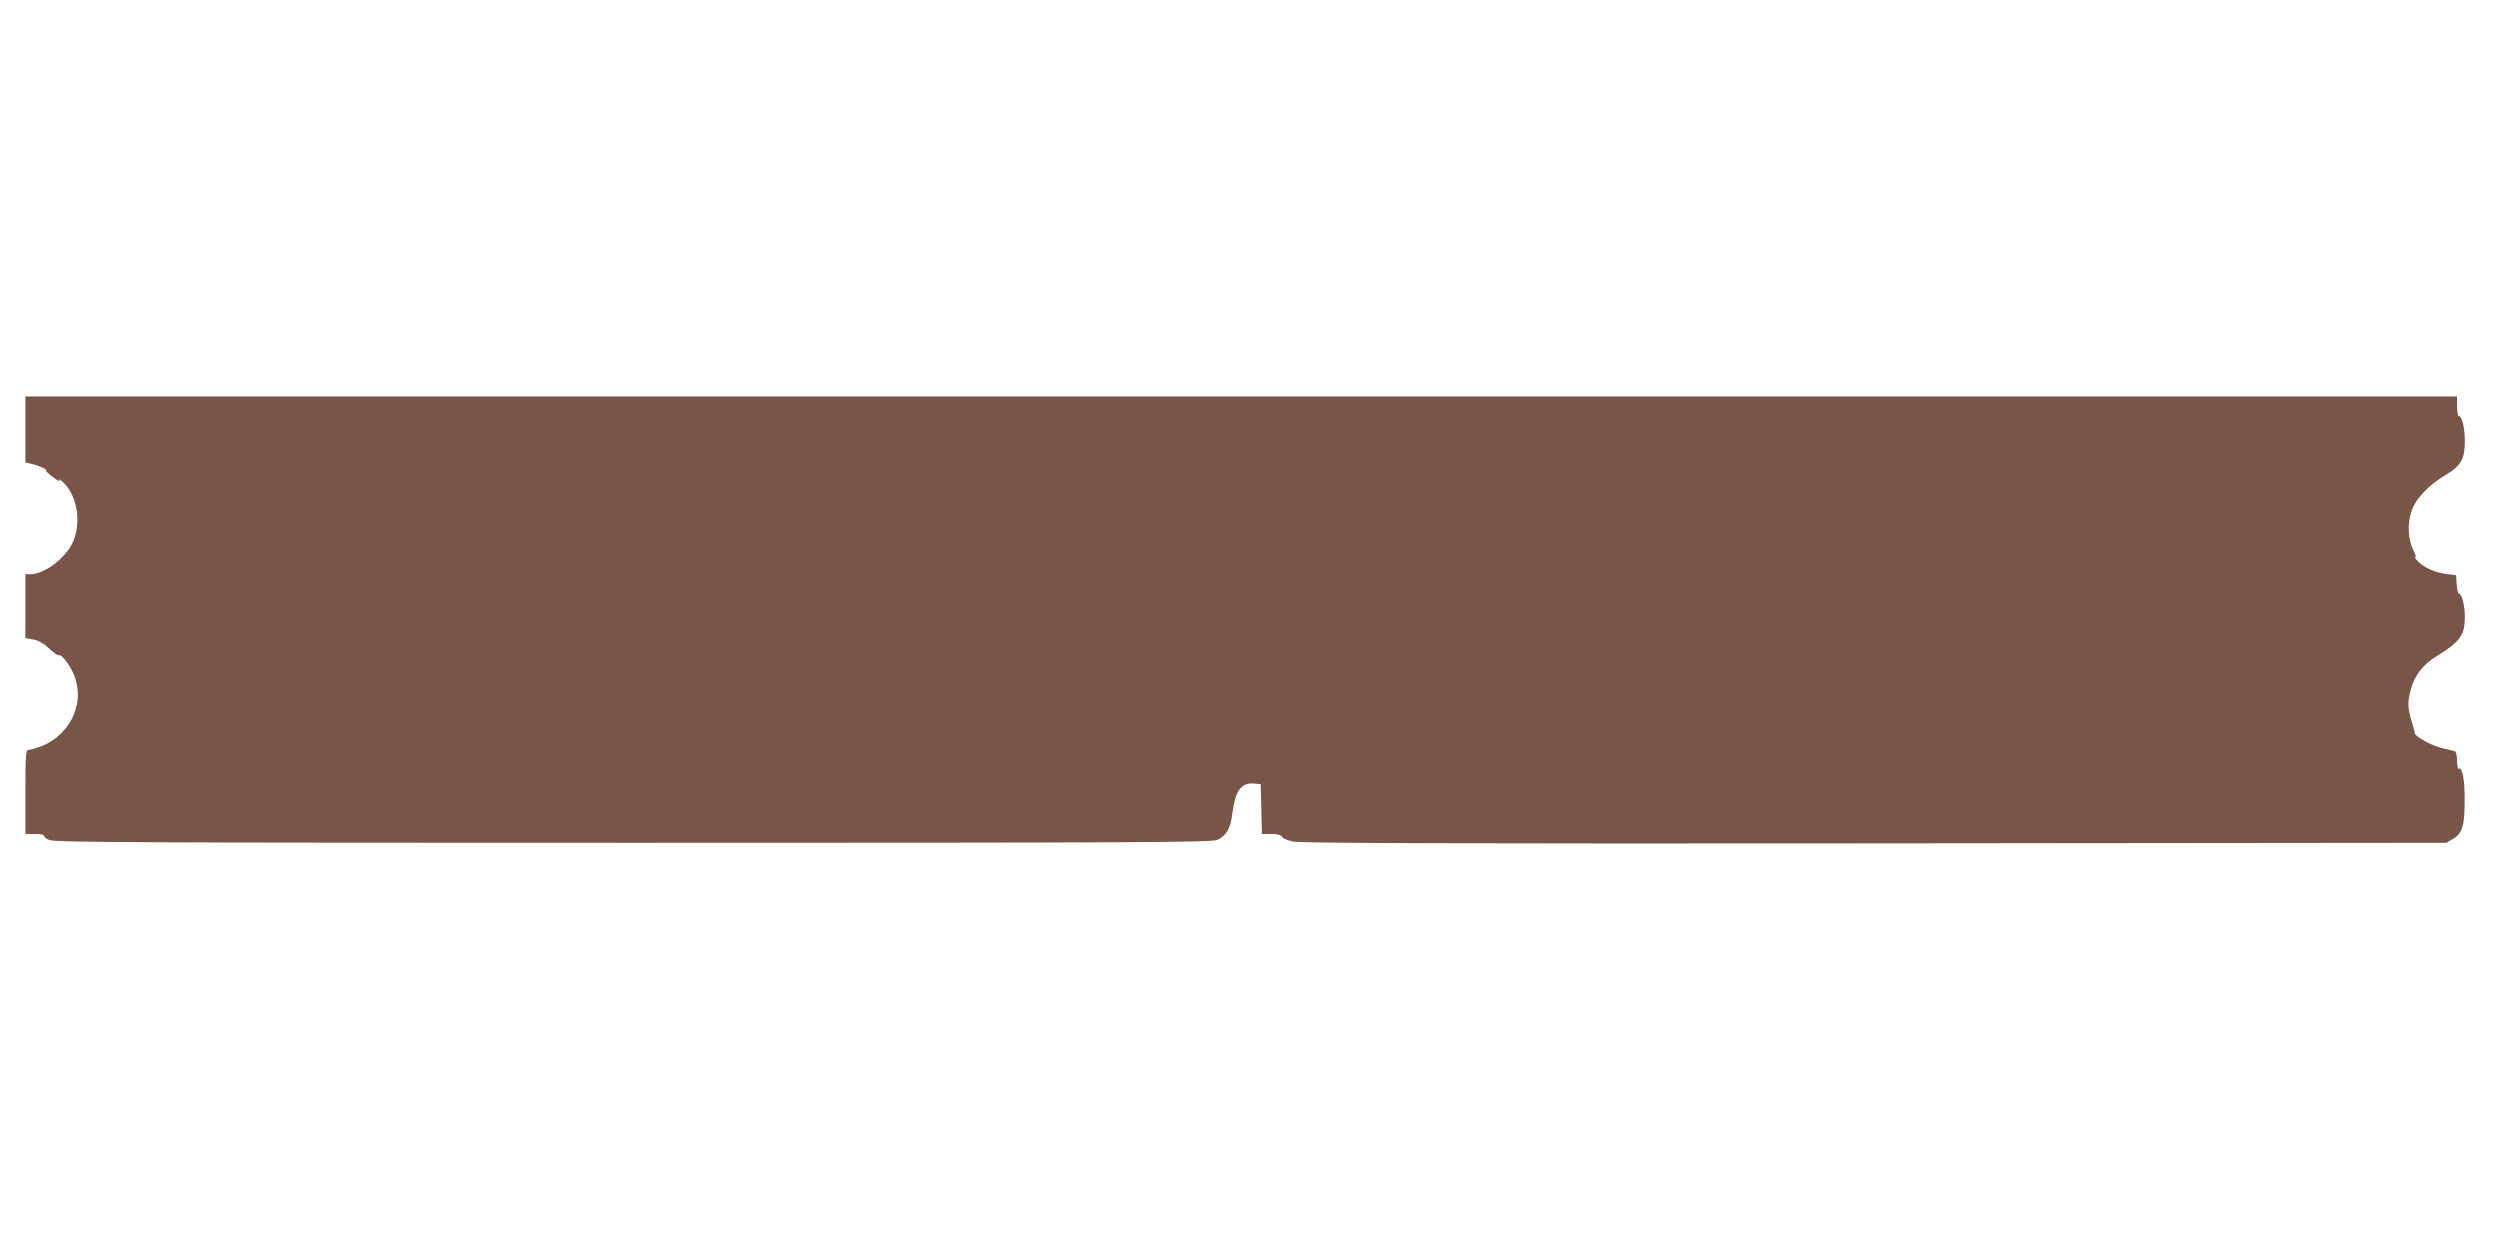 <?xml version="1.0" standalone="no"?>
<!DOCTYPE svg PUBLIC "-//W3C//DTD SVG 20010904//EN"
 "http://www.w3.org/TR/2001/REC-SVG-20010904/DTD/svg10.dtd">
<svg version="1.0" xmlns="http://www.w3.org/2000/svg"
 width="1280pt" height="640pt" viewBox="0 0 1280 640"
 preserveAspectRatio="xMidYMid meet">
<g transform="translate(0,640) scale(0.1,-0.1)"
fill="#795548" stroke="none">
<path d="M130 4201 l0 -169 28 -6 c43 -10 82 -28 78 -35 -2 -3 14 -19 37 -35
22 -17 37 -23 32 -15 -4 8 3 4 17 -9 76 -69 98 -218 46 -318 -43 -81 -144
-154 -214 -154 l-24 0 0 -164 0 -163 39 -7 c26 -4 53 -19 82 -46 23 -21 46
-37 50 -35 14 9 69 -66 84 -117 20 -70 19 -117 -6 -183 -27 -72 -92 -137 -164
-164 -31 -12 -62 -21 -70 -21 -13 0 -15 -33 -15 -215 l0 -215 51 0 c27 0 48
-4 45 -9 -3 -5 9 -15 27 -22 27 -12 512 -14 2992 -14 2612 0 2963 2 2989 15
47 24 67 60 76 138 15 115 46 157 113 150 l32 -3 3 -127 3 -128 48 0 c33 0 51
-5 54 -14 3 -8 30 -19 59 -25 38 -8 883 -11 2978 -9 l2925 3 35 20 c47 28 59
67 59 196 1 104 -12 174 -30 163 -5 -3 -9 15 -9 41 0 28 -5 47 -12 49 -7 2
-35 9 -63 15 -52 12 -140 60 -141 76 0 6 -8 34 -17 64 -21 67 -21 103 -2 167
20 69 63 123 130 164 121 74 145 108 145 203 0 56 -16 117 -30 117 -5 0 -10
21 -12 48 l-3 47 -50 6 c-58 7 -121 36 -150 70 -11 12 -15 20 -9 16 6 -4 3 11
-8 32 -28 57 -33 128 -14 195 20 69 87 141 182 197 74 44 94 80 94 172 0 66
-15 127 -31 127 -5 0 -9 23 -9 50 l0 50 -6225 0 -6225 0 0 -169z"/>
</g>
</svg>
